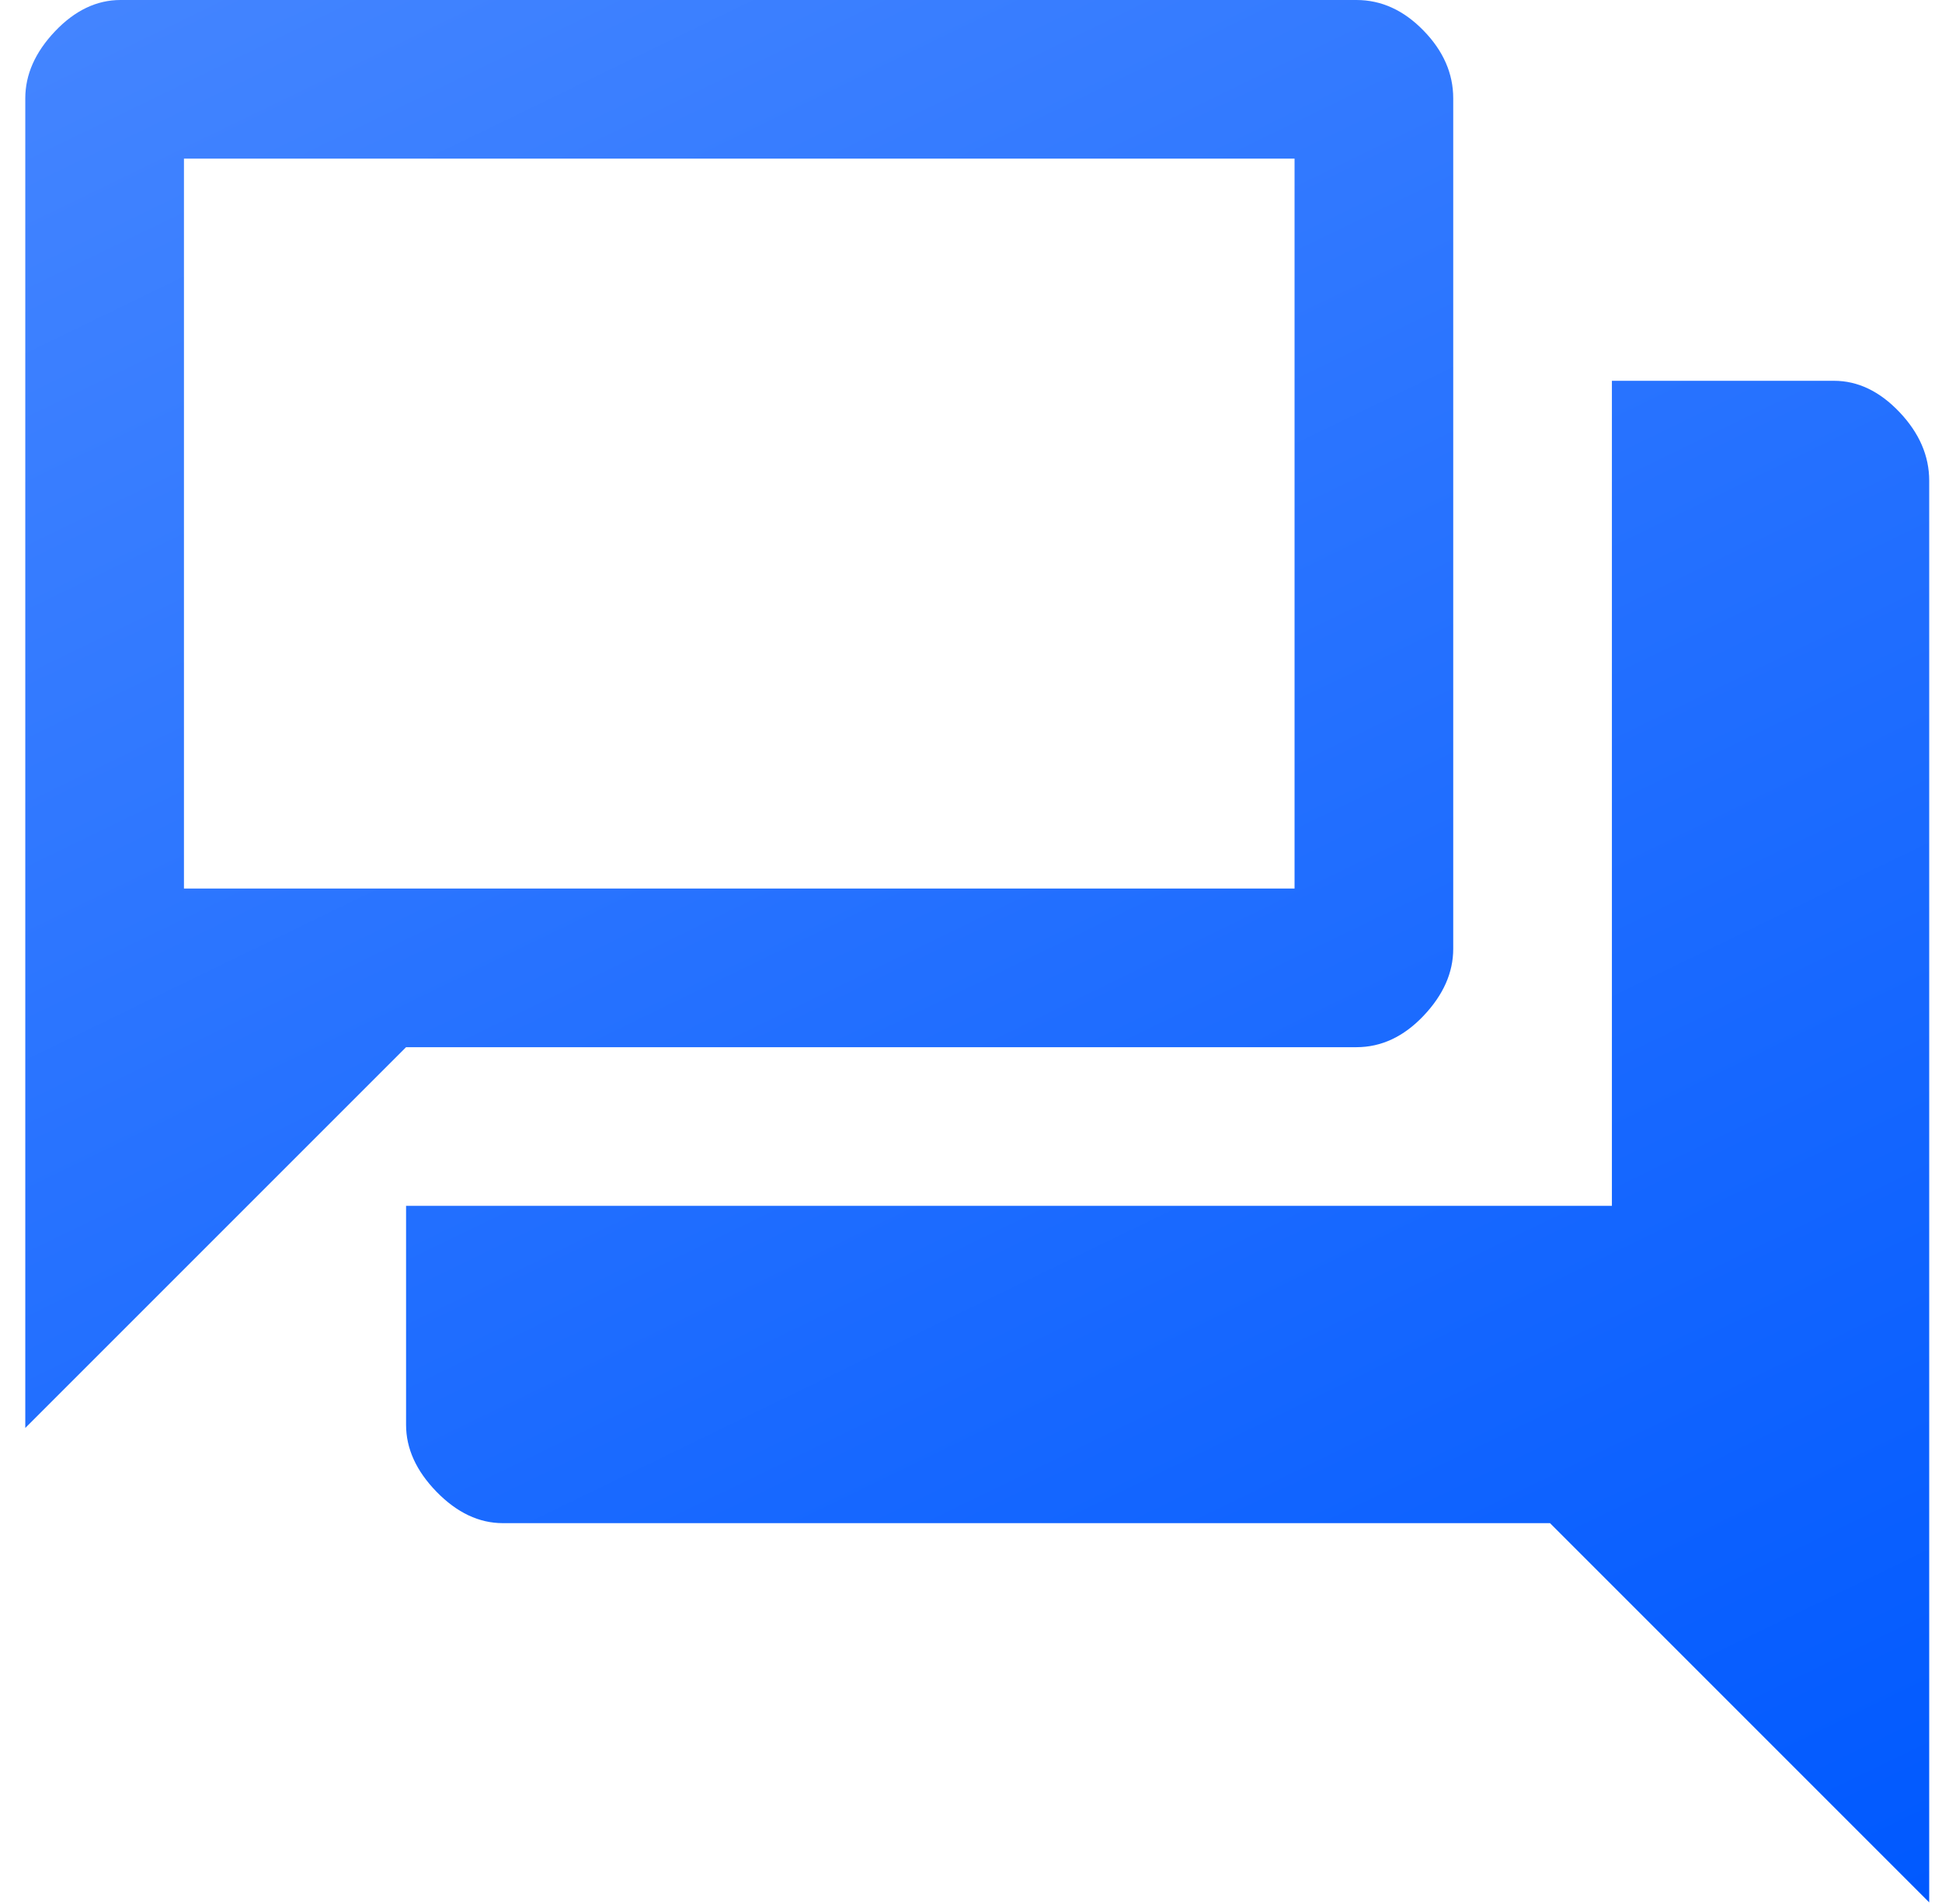 <svg width="51" height="50" viewBox="0 0 51 50" fill="none" xmlns="http://www.w3.org/2000/svg">
<path d="M13.206 39.999C12.581 39.999 12.001 39.725 11.466 39.177C10.931 38.628 10.664 38.041 10.664 37.416V31.666H42.331V10H48.164C48.789 10 49.362 10.274 49.883 10.822C50.404 11.371 50.664 11.972 50.664 12.624V49.958L40.706 39.999H13.206ZM0.664 37.499V2.583C0.664 1.958 0.924 1.371 1.445 0.822C1.966 0.274 2.539 -0 3.164 -0H35.622C36.275 -0 36.862 0.267 37.383 0.802C37.904 1.336 38.164 1.93 38.164 2.583V24.916C38.164 25.541 37.904 26.128 37.383 26.677C36.862 27.225 36.275 27.5 35.622 27.5H10.664L0.664 37.499ZM33.997 23.333V4.166H4.831V23.333H33.997Z" fill="url(#paint0_linear_2671_4330)"/>
<defs>
<linearGradient id="paint0_linear_2671_4330" x1="0.664" y1="-0" x2="29.827" y2="60.073" gradientUnits="userSpaceOnUse">
<stop stop-color="#4485FF"/>
<stop offset="1" stop-color="#0059FF"/>
</linearGradient>
</defs>
</svg>
